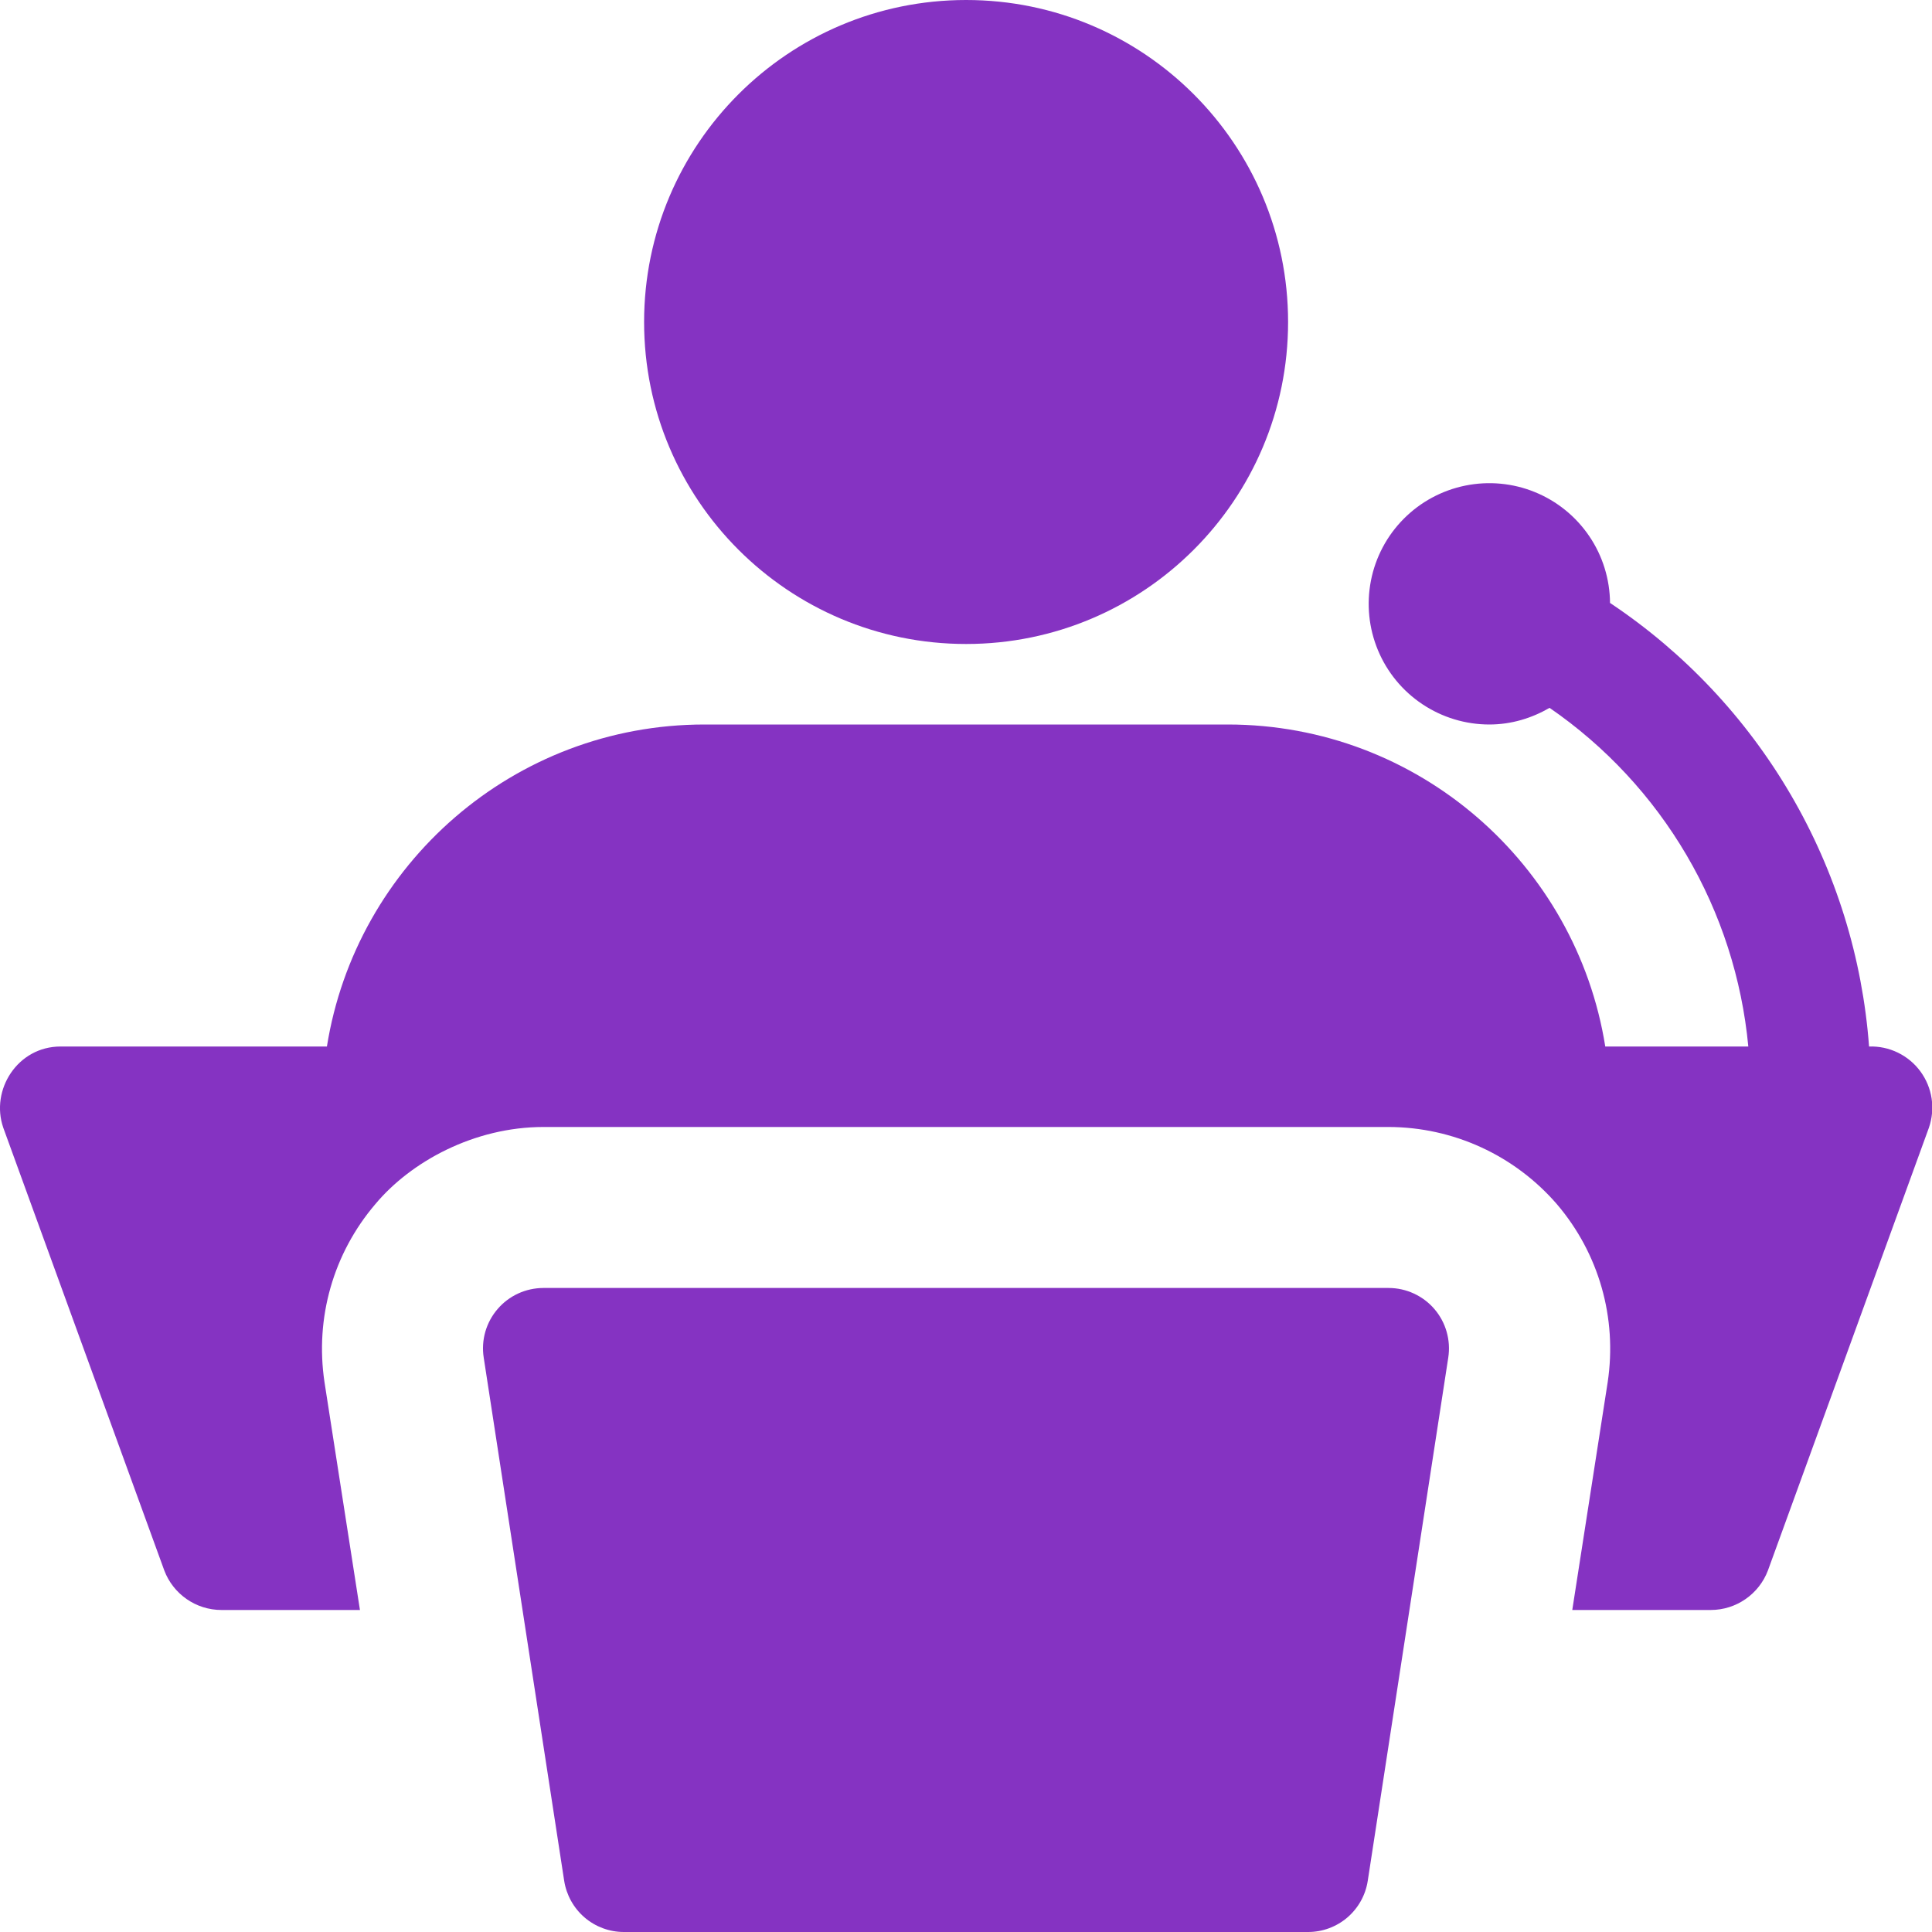 <?xml version="1.0" encoding="UTF-8"?> <svg xmlns="http://www.w3.org/2000/svg" width="52" height="52" viewBox="0 0 52 52" fill="none"> <g clip-path="url(#clip0_30_484)"> <path d="M35.208 52H16.791C16.403 52 16.028 51.861 15.733 51.608C15.439 51.355 15.245 51.005 15.185 50.622L13.019 36.538C12.983 36.307 12.998 36.071 13.062 35.845C13.127 35.62 13.239 35.411 13.392 35.234C13.544 35.056 13.733 34.913 13.946 34.815C14.159 34.717 14.39 34.667 14.624 34.666H37.374C37.609 34.666 37.84 34.717 38.053 34.815C38.266 34.913 38.456 35.056 38.608 35.234C38.761 35.412 38.873 35.621 38.937 35.847C39.001 36.072 39.016 36.309 38.98 36.541L36.813 50.624C36.754 51.007 36.559 51.356 36.265 51.609C35.97 51.861 35.596 52 35.208 52Z" fill="#8533C2"></path> <path d="M26.003 17.333C30.789 17.333 34.669 13.453 34.669 8.667C34.669 3.88 30.789 0 26.003 0C21.216 0 17.336 3.88 17.336 8.667C17.336 13.453 21.216 17.333 26.003 17.333Z" fill="#8533C2"></path> <path d="M50.306 28.167C50.129 25.777 49.408 23.46 48.2 21.392C46.992 19.323 45.328 17.557 43.334 16.228C43.329 15.587 43.135 14.961 42.775 14.431C42.415 13.9 41.906 13.487 41.312 13.245C40.719 13.003 40.066 12.942 39.438 13.07C38.809 13.198 38.233 13.509 37.781 13.964C37.329 14.419 37.022 14.998 36.899 15.627C36.776 16.257 36.841 16.909 37.088 17.501C37.334 18.093 37.751 18.599 38.284 18.954C38.818 19.31 39.445 19.5 40.086 19.5C40.68 19.5 41.228 19.329 41.707 19.052C43.211 20.087 44.469 21.441 45.393 23.015C46.318 24.59 46.885 26.349 47.056 28.167H43.206C42.426 23.27 38.179 19.5 33.044 19.5H18.961C13.826 19.5 9.579 23.27 8.799 28.167H1.628C0.477 28.167 -0.266 29.332 0.089 30.355L4.423 42.272C4.661 42.9 5.268 43.333 5.961 43.333H9.688L8.734 37.202C8.474 35.468 8.973 33.735 10.099 32.413C11.066 31.254 12.775 30.333 14.628 30.333H37.378C38.237 30.335 39.087 30.522 39.868 30.881C40.649 31.24 41.344 31.763 41.906 32.413C43.033 33.735 43.531 35.468 43.271 37.202L42.318 43.333H46.044C46.738 43.333 47.344 42.9 47.583 42.272L51.916 30.355C52.004 30.102 52.029 29.832 51.99 29.568C51.95 29.303 51.846 29.052 51.688 28.837C51.529 28.621 51.321 28.448 51.08 28.331C50.839 28.214 50.574 28.158 50.306 28.167Z" fill="#8533C2"></path> </g> <defs> <clipPath id="clip0_30_484"> <rect width="52" height="52" fill="white"></rect> </clipPath> </defs> </svg> 